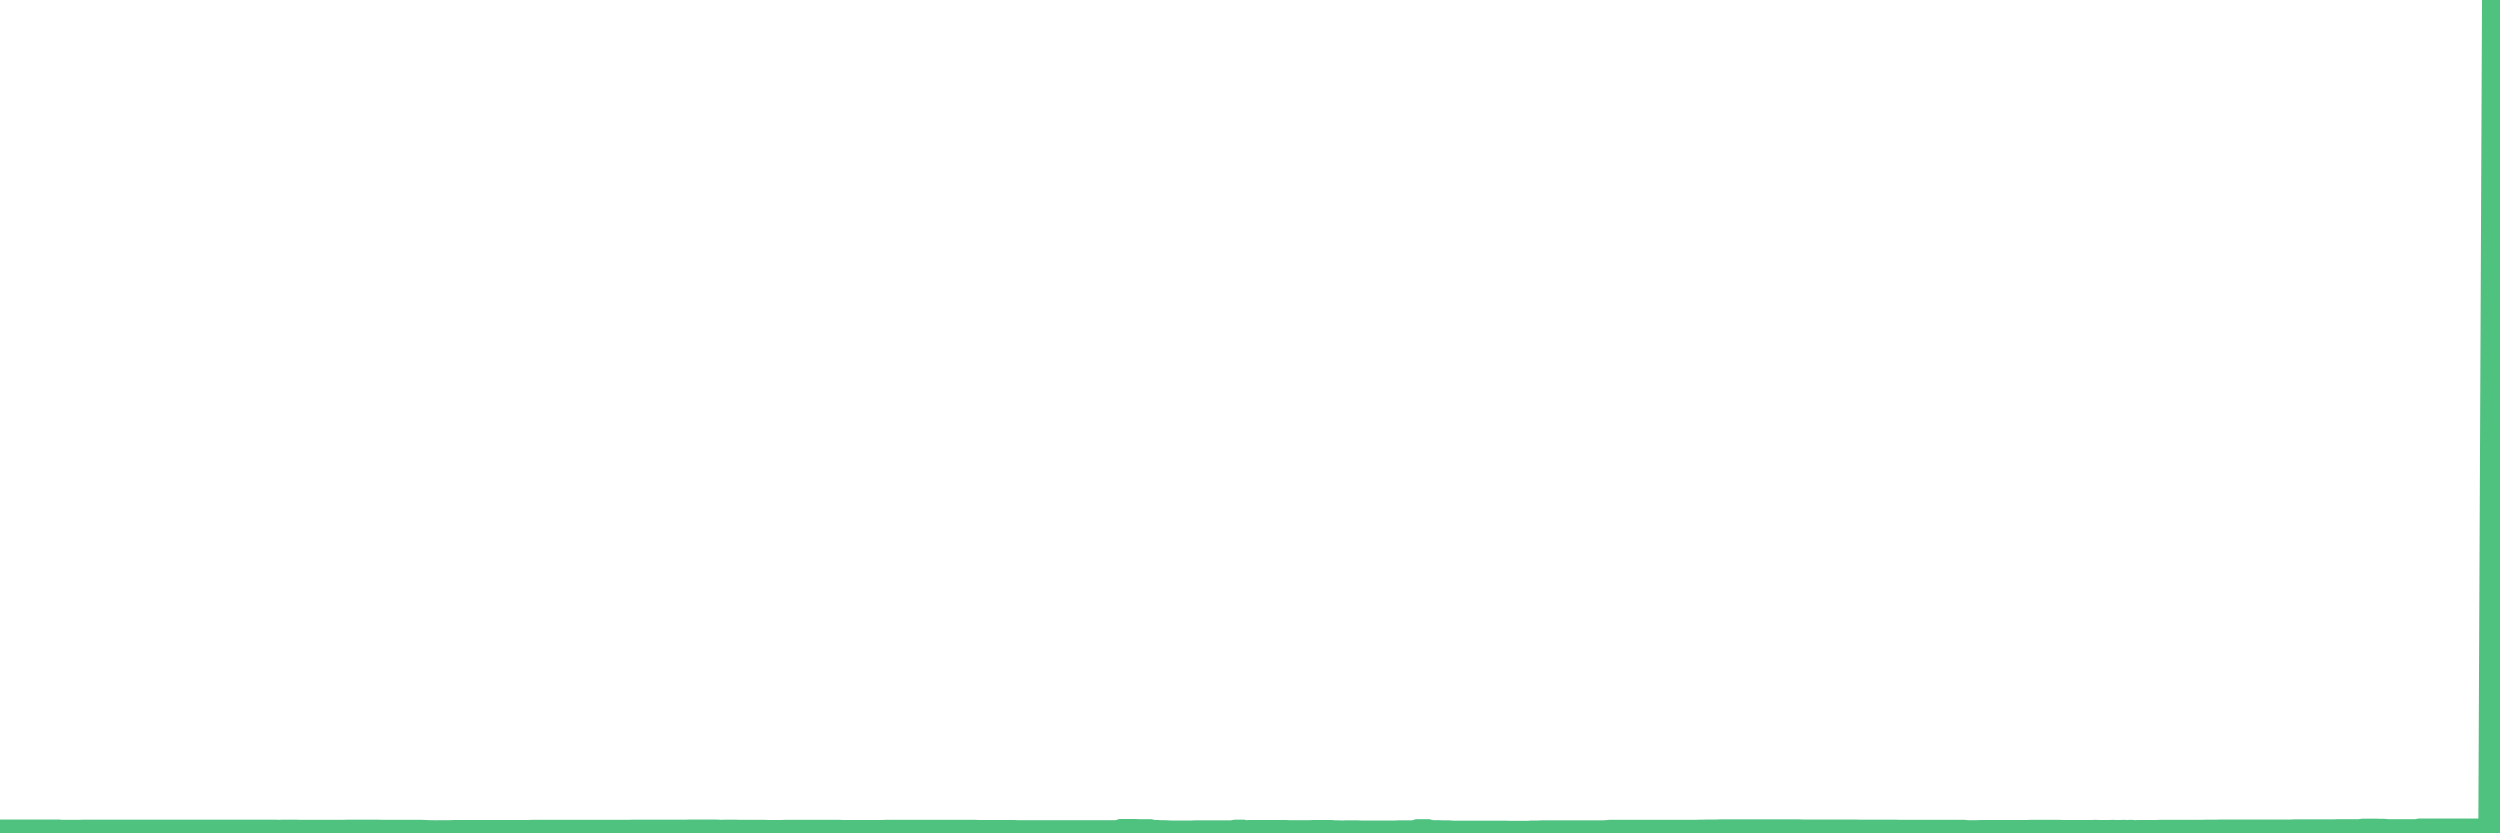 <?xml version="1.0"?><svg width="150px" height="50px" xmlns="http://www.w3.org/2000/svg" xmlns:xlink="http://www.w3.org/1999/xlink"> <polyline fill="none" stroke="#4fc280" stroke-width="1.5px" stroke-linecap="round" stroke-miterlimit="5" points="0.00,49.92 0.22,49.92 0.45,49.92 0.67,49.92 0.89,49.92 1.12,49.92 1.34,49.92 1.56,49.92 1.79,49.92 1.94,49.92 2.16,49.92 2.38,49.92 2.60,49.92 2.83,49.92 3.05,49.92 3.27,49.92 3.50,49.92 3.65,49.94 3.87,49.94 4.09,49.94 4.32,49.94 4.54,49.94 4.76,49.94 4.99,49.93 5.21,49.93 5.36,49.93 5.58,49.93 5.81,49.93 6.03,49.93 6.25,49.93 6.48,49.93 6.70,49.93 6.92,49.93 7.07,49.93 7.29,49.93 7.52,49.93 7.74,49.93 7.96,49.93 8.19,49.93 8.41,49.93 8.63,49.93 8.78,49.93 9.01,49.93 9.23,49.93 9.45,49.93 9.68,49.93 9.90,49.93 10.12,49.93 10.35,49.93 10.49,49.93 10.72,49.93 10.94,49.93 11.16,49.93 11.39,49.93 11.61,49.93 11.83,49.93 12.06,49.93 12.21,49.93 12.43,49.93 12.65,49.93 12.88,49.93 13.10,49.93 13.32,49.93 13.55,49.93 13.77,49.93 13.92,49.93 14.14,49.93 14.36,49.93 14.59,49.93 14.81,49.93 15.03,49.93 15.26,49.93 15.48,49.93 15.63,49.93 15.85,49.93 16.08,49.93 16.30,49.93 16.52,49.93 16.75,49.94 16.97,49.93 17.19,49.93 17.42,49.93 17.56,49.93 17.79,49.93 18.01,49.94 18.23,49.94 18.46,49.94 18.68,49.94 18.90,49.94 19.13,49.94 19.28,49.94 19.50,49.94 19.72,49.94 19.95,49.94 20.17,49.94 20.39,49.94 20.62,49.94 20.84,49.93 20.99,49.93 21.21,49.93 21.43,49.93 21.66,49.93 21.88,49.93 22.10,49.93 22.33,49.93 22.55,49.93 22.70,49.93 22.92,49.94 23.15,49.94 23.37,49.94 23.59,49.94 23.82,49.94 24.04,49.94 24.26,49.94 24.41,49.94 24.63,49.94 24.86,49.94 25.08,49.94 25.30,49.94 25.53,49.95 25.75,49.96 25.97,49.96 26.12,49.97 26.35,49.96 26.57,49.96 26.79,49.96 27.02,49.96 27.24,49.95 27.46,49.95 27.69,49.95 27.84,49.95 28.06,49.95 28.28,49.95 28.51,49.95 28.73,49.95 28.95,49.95 29.17,49.95 29.40,49.95 29.55,49.95 29.77,49.95 29.99,49.95 30.22,49.95 30.44,49.95 30.66,49.95 30.89,49.95 31.11,49.95 31.26,49.95 31.48,49.95 31.71,49.95 31.93,49.94 32.15,49.94 32.38,49.94 32.60,49.94 32.82,49.94 33.05,49.94 33.19,49.94 33.42,49.94 33.64,49.94 33.86,49.94 34.09,49.94 34.31,49.94 34.53,49.94 34.76,49.94 34.91,49.94 35.13,49.94 35.35,49.94 35.58,49.94 35.80,49.94 36.02,49.94 36.25,49.94 36.47,49.94 36.62,49.94 36.84,49.94 37.06,49.94 37.29,49.94 37.51,49.94 37.73,49.94 37.96,49.93 38.18,49.93 38.33,49.93 38.55,49.93 38.78,49.93 39.00,49.93 39.22,49.93 39.45,49.93 39.67,49.93 39.89,49.93 40.04,49.93 40.26,49.93 40.49,49.93 40.71,49.93 40.93,49.93 41.16,49.93 41.38,49.92 41.60,49.92 41.75,49.92 41.98,49.92 42.20,49.92 42.42,49.92 42.65,49.92 42.87,49.92 43.09,49.93 43.32,49.94 43.46,49.93 43.69,49.93 43.91,49.93 44.13,49.93 44.36,49.94 44.58,49.94 44.80,49.94 45.03,49.94 45.18,49.94 45.40,49.94 45.62,49.94 45.85,49.94 46.07,49.95 46.29,49.95 46.52,49.95 46.74,49.95 46.89,49.95 47.11,49.94 47.33,49.94 47.56,49.94 47.78,49.94 48.00,49.94 48.23,49.94 48.45,49.94 48.67,49.94 48.82,49.94 49.05,49.94 49.27,49.94 49.49,49.94 49.72,49.94 49.94,49.94 50.16,49.94 50.39,49.94 50.54,49.95 50.76,49.95 50.98,49.95 51.20,49.95 51.43,49.95 51.65,49.95 51.87,49.95 52.10,49.95 52.25,49.95 52.47,49.95 52.69,49.95 52.92,49.95 53.14,49.94 53.36,49.94 53.59,49.94 53.81,49.94 53.96,49.94 54.18,49.94 54.41,49.94 54.63,49.94 54.85,49.94 55.08,49.94 55.30,49.94 55.52,49.94 55.67,49.94 55.89,49.94 56.12,49.94 56.34,49.94 56.56,49.94 56.79,49.94 57.01,49.94 57.23,49.94 57.38,49.94 57.61,49.94 57.83,49.94 58.05,49.94 58.28,49.94 58.50,49.94 58.72,49.95 58.95,49.95 59.09,49.95 59.32,49.95 59.54,49.95 59.76,49.95 59.99,49.95 60.21,49.95 60.43,49.95 60.66,49.95 60.81,49.95 61.03,49.96 61.25,49.96 61.48,49.96 61.70,49.96 61.92,49.96 62.15,49.96 62.37,49.96 62.52,49.96 62.74,49.96 62.96,49.96 63.19,49.96 63.41,49.96 63.63,49.96 63.86,49.96 64.08,49.96 64.23,49.96 64.45,49.96 64.68,49.96 64.90,49.96 65.12,49.96 65.35,49.96 65.57,49.96 65.79,49.96 66.02,49.96 66.16,49.96 66.39,49.96 66.61,49.96 66.83,49.96 67.06,49.96 67.28,49.89 67.50,49.89 67.73,49.89 67.88,49.89 68.10,49.89 68.32,49.90 68.55,49.90 68.77,49.90 68.99,49.90 69.22,49.95 69.44,49.95 69.59,49.96 69.81,49.96 70.03,49.97 70.26,49.98 70.48,49.98 70.70,49.98 70.93,49.98 71.15,49.98 71.30,49.98 71.52,49.98 71.75,49.97 71.97,49.97 72.19,49.97 72.42,49.97 72.64,49.97 72.86,49.97 73.01,49.97 73.23,49.97 73.46,49.97 73.68,49.97 73.90,49.97 74.13,49.93 74.35,49.93 74.57,49.93 74.72,49.97 74.95,49.95 75.17,49.95 75.39,49.95 75.62,49.95 75.84,49.95 76.06,49.95 76.29,49.95 76.44,49.95 76.66,49.95 76.88,49.95 77.11,49.95 77.33,49.96 77.55,49.96 77.77,49.96 78.00,49.96 78.15,49.96 78.37,49.96 78.59,49.96 78.82,49.95 79.04,49.95 79.26,49.95 79.49,49.95 79.71,49.95 79.86,49.95 80.08,49.97 80.31,49.97 80.53,49.98 80.75,49.97 80.98,49.97 81.20,49.97 81.42,49.97 81.65,49.98 81.79,49.98 82.02,49.98 82.24,49.98 82.46,49.98 82.69,49.98 82.91,49.98 83.13,49.98 83.36,49.98 83.51,49.98 83.73,49.98 83.95,49.97 84.18,49.97 84.40,49.97 84.62,49.97 84.85,49.97 85.07,49.90 85.22,49.90 85.44,49.90 85.66,49.90 85.89,49.96 86.11,49.96 86.33,49.96 86.56,49.97 86.78,49.97 86.93,49.97 87.15,49.99 87.38,49.99 87.60,49.99 87.82,49.99 88.05,49.99 88.27,49.99 88.49,49.99 88.64,49.99 88.86,49.99 89.09,49.99 89.31,49.99 89.53,49.99 89.76,49.99 89.98,49.99 90.20,49.99 90.35,49.99 90.58,50.00 90.80,50.00 91.02,50.00 91.25,50.00 91.47,50.00 91.69,50.00 91.92,49.98 92.06,49.98 92.29,49.98 92.51,49.97 92.73,49.97 92.96,49.97 93.18,49.97 93.40,49.97 93.63,49.97 93.78,49.97 94.00,49.97 94.22,49.97 94.45,49.97 94.67,49.97 94.89,49.97 95.12,49.97 95.34,49.97 95.49,49.97 95.71,49.97 95.93,49.97 96.16,49.97 96.38,49.96 96.60,49.94 96.83,49.94 97.05,49.94 97.27,49.94 97.42,49.94 97.65,49.94 97.87,49.94 98.09,49.94 98.32,49.94 98.54,49.94 98.76,49.94 98.99,49.94 99.14,49.94 99.36,49.94 99.58,49.94 99.81,49.94 100.03,49.94 100.25,49.94 100.47,49.94 100.70,49.94 100.85,49.94 101.07,49.94 101.29,49.94 101.52,49.94 101.74,49.94 101.96,49.93 102.19,49.93 102.41,49.92 102.56,49.92 102.78,49.92 103.01,49.92 103.23,49.91 103.45,49.91 103.68,49.91 103.90,49.91 104.12,49.91 104.27,49.91 104.49,49.91 104.72,49.91 104.94,49.91 105.16,49.91 105.39,49.91 105.61,49.91 105.83,49.91 105.98,49.91 106.21,49.91 106.43,49.91 106.65,49.91 106.88,49.91 107.10,49.91 107.32,49.91 107.55,49.91 107.69,49.91 107.92,49.91 108.14,49.92 108.36,49.92 108.59,49.92 108.81,49.92 109.03,49.92 109.26,49.92 109.41,49.92 109.63,49.92 109.85,49.92 110.08,49.92 110.30,49.92 110.52,49.92 110.75,49.92 110.97,49.92 111.12,49.92 111.34,49.92 111.56,49.93 111.79,49.93 112.01,49.93 112.23,49.93 112.46,49.93 112.68,49.93 112.90,49.93 113.05,49.93 113.28,49.93 113.50,49.93 113.72,49.93 113.95,49.94 114.17,49.94 114.39,49.94 114.62,49.94 114.76,49.94 114.99,49.94 115.21,49.94 115.43,49.94 115.66,49.94 115.88,49.94 116.10,49.94 116.33,49.94 116.48,49.94 116.70,49.94 116.92,49.94 117.15,49.94 117.37,49.94 117.59,49.94 117.82,49.94 118.04,49.96 118.19,49.96 118.41,49.96 118.63,49.96 118.86,49.95 119.08,49.95 119.30,49.95 119.53,49.95 119.75,49.95 119.90,49.95 120.12,49.95 120.35,49.95 120.57,49.95 120.79,49.95 121.02,49.95 121.24,49.95 121.46,49.95 121.61,49.95 121.84,49.94 122.06,49.94 122.28,49.94 122.50,49.94 122.73,49.94 122.95,49.94 123.17,49.94 123.32,49.94 123.55,49.94 123.77,49.95 123.99,49.95 124.22,49.95 124.44,49.95 124.66,49.95 124.89,49.95 125.04,49.95 125.26,49.95 125.48,49.95 125.71,49.94 125.93,49.95 126.15,49.95 126.38,49.95 126.60,49.95 126.75,49.94 126.97,49.95 127.19,49.95 127.42,49.94 127.64,49.95 127.86,49.94 128.09,49.96 128.31,49.95 128.46,49.95 128.68,49.95 128.91,49.95 129.13,49.95 129.35,49.95 129.58,49.94 129.80,49.94 130.02,49.94 130.25,49.94 130.39,49.94 130.62,49.94 130.84,49.94 131.06,49.94 131.29,49.94 131.51,49.94 131.73,49.94 131.96,49.94 132.11,49.94 132.33,49.93 132.55,49.93 132.78,49.93 133.00,49.93 133.22,49.92 133.45,49.92 133.67,49.92 133.82,49.92 134.04,49.92 134.26,49.92 134.49,49.92 134.71,49.92 134.93,49.92 135.16,49.92 135.38,49.92 135.53,49.92 135.75,49.92 135.98,49.92 136.20,49.92 136.42,49.92 136.65,49.92 136.87,49.92 137.09,49.92 137.24,49.92 137.46,49.92 137.69,49.91 137.91,49.91 138.13,49.91 138.36,49.91 138.58,49.91 138.80,49.91 138.95,49.91 139.18,49.91 139.40,49.91 139.62,49.91 139.85,49.91 140.07,49.91 140.29,49.90 140.52,49.90 140.66,49.90 140.89,49.90 141.11,49.90 141.33,49.90 141.56,49.90 141.78,49.87 142.00,49.87 142.23,49.87 142.38,49.87 142.60,49.87 142.82,49.88 143.05,49.88 143.27,49.90 143.49,49.90 143.72,49.90 143.94,49.90 144.09,49.90 144.31,49.90 144.53,49.90 144.76,49.90 144.98,49.90 145.20,49.86 145.43,49.86 145.65,49.86 145.87,49.86 146.02,49.86 146.25,49.86 146.47,49.86 146.69,49.86 146.92,49.86 147.14,49.86 147.36,49.86 147.59,49.86 147.74,49.86 147.96,49.86 148.18,49.86 148.41,49.86 148.63,49.86 148.85,49.86 149.07,49.86 149.30,49.61 149.45,49.61 149.67,0.00 149.89,49.68 150.00,49.68 "/></svg>